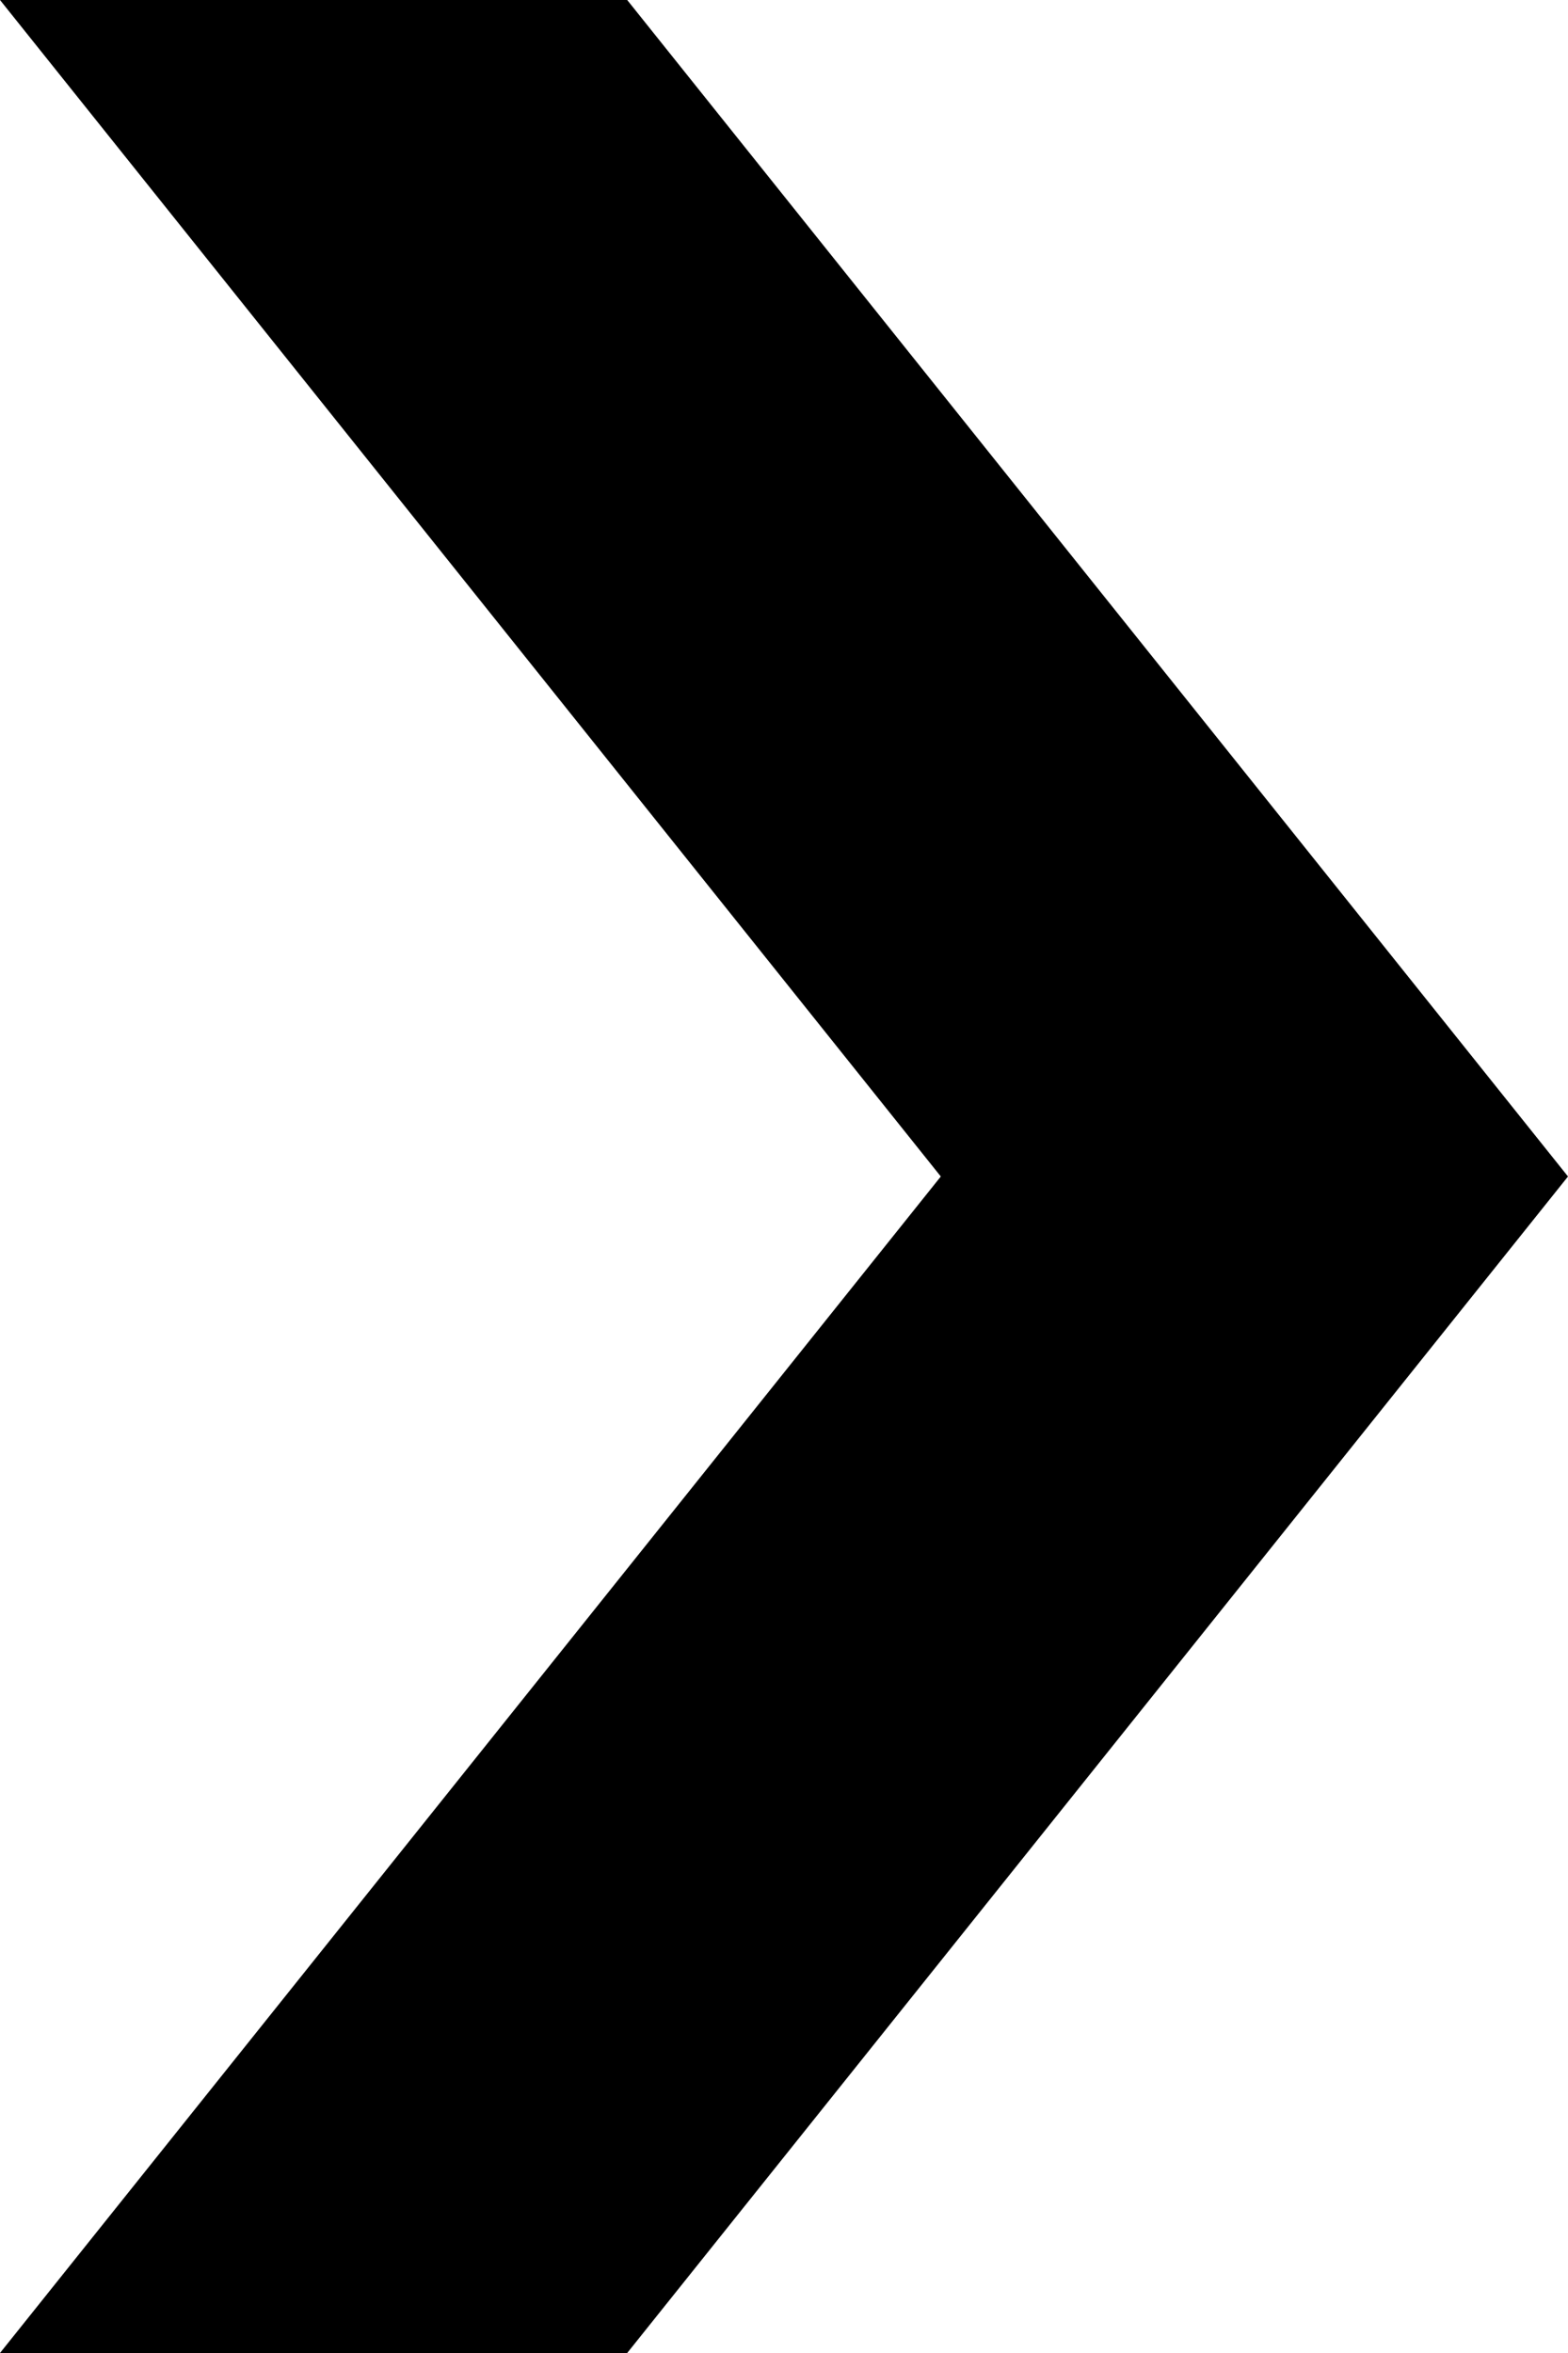 <svg id="グループ_26818" data-name="グループ 26818" xmlns="http://www.w3.org/2000/svg" width="8" height="12" viewBox="0 0 8 12">
  <path id="パス_8" data-name="パス 8" d="M0,6H3.2L8,0H4.8Z" transform="translate(0 6)"/>
  <path id="パス_9" data-name="パス 9" d="M8,6H4.8L0,0H3.2Z"/>
</svg>
